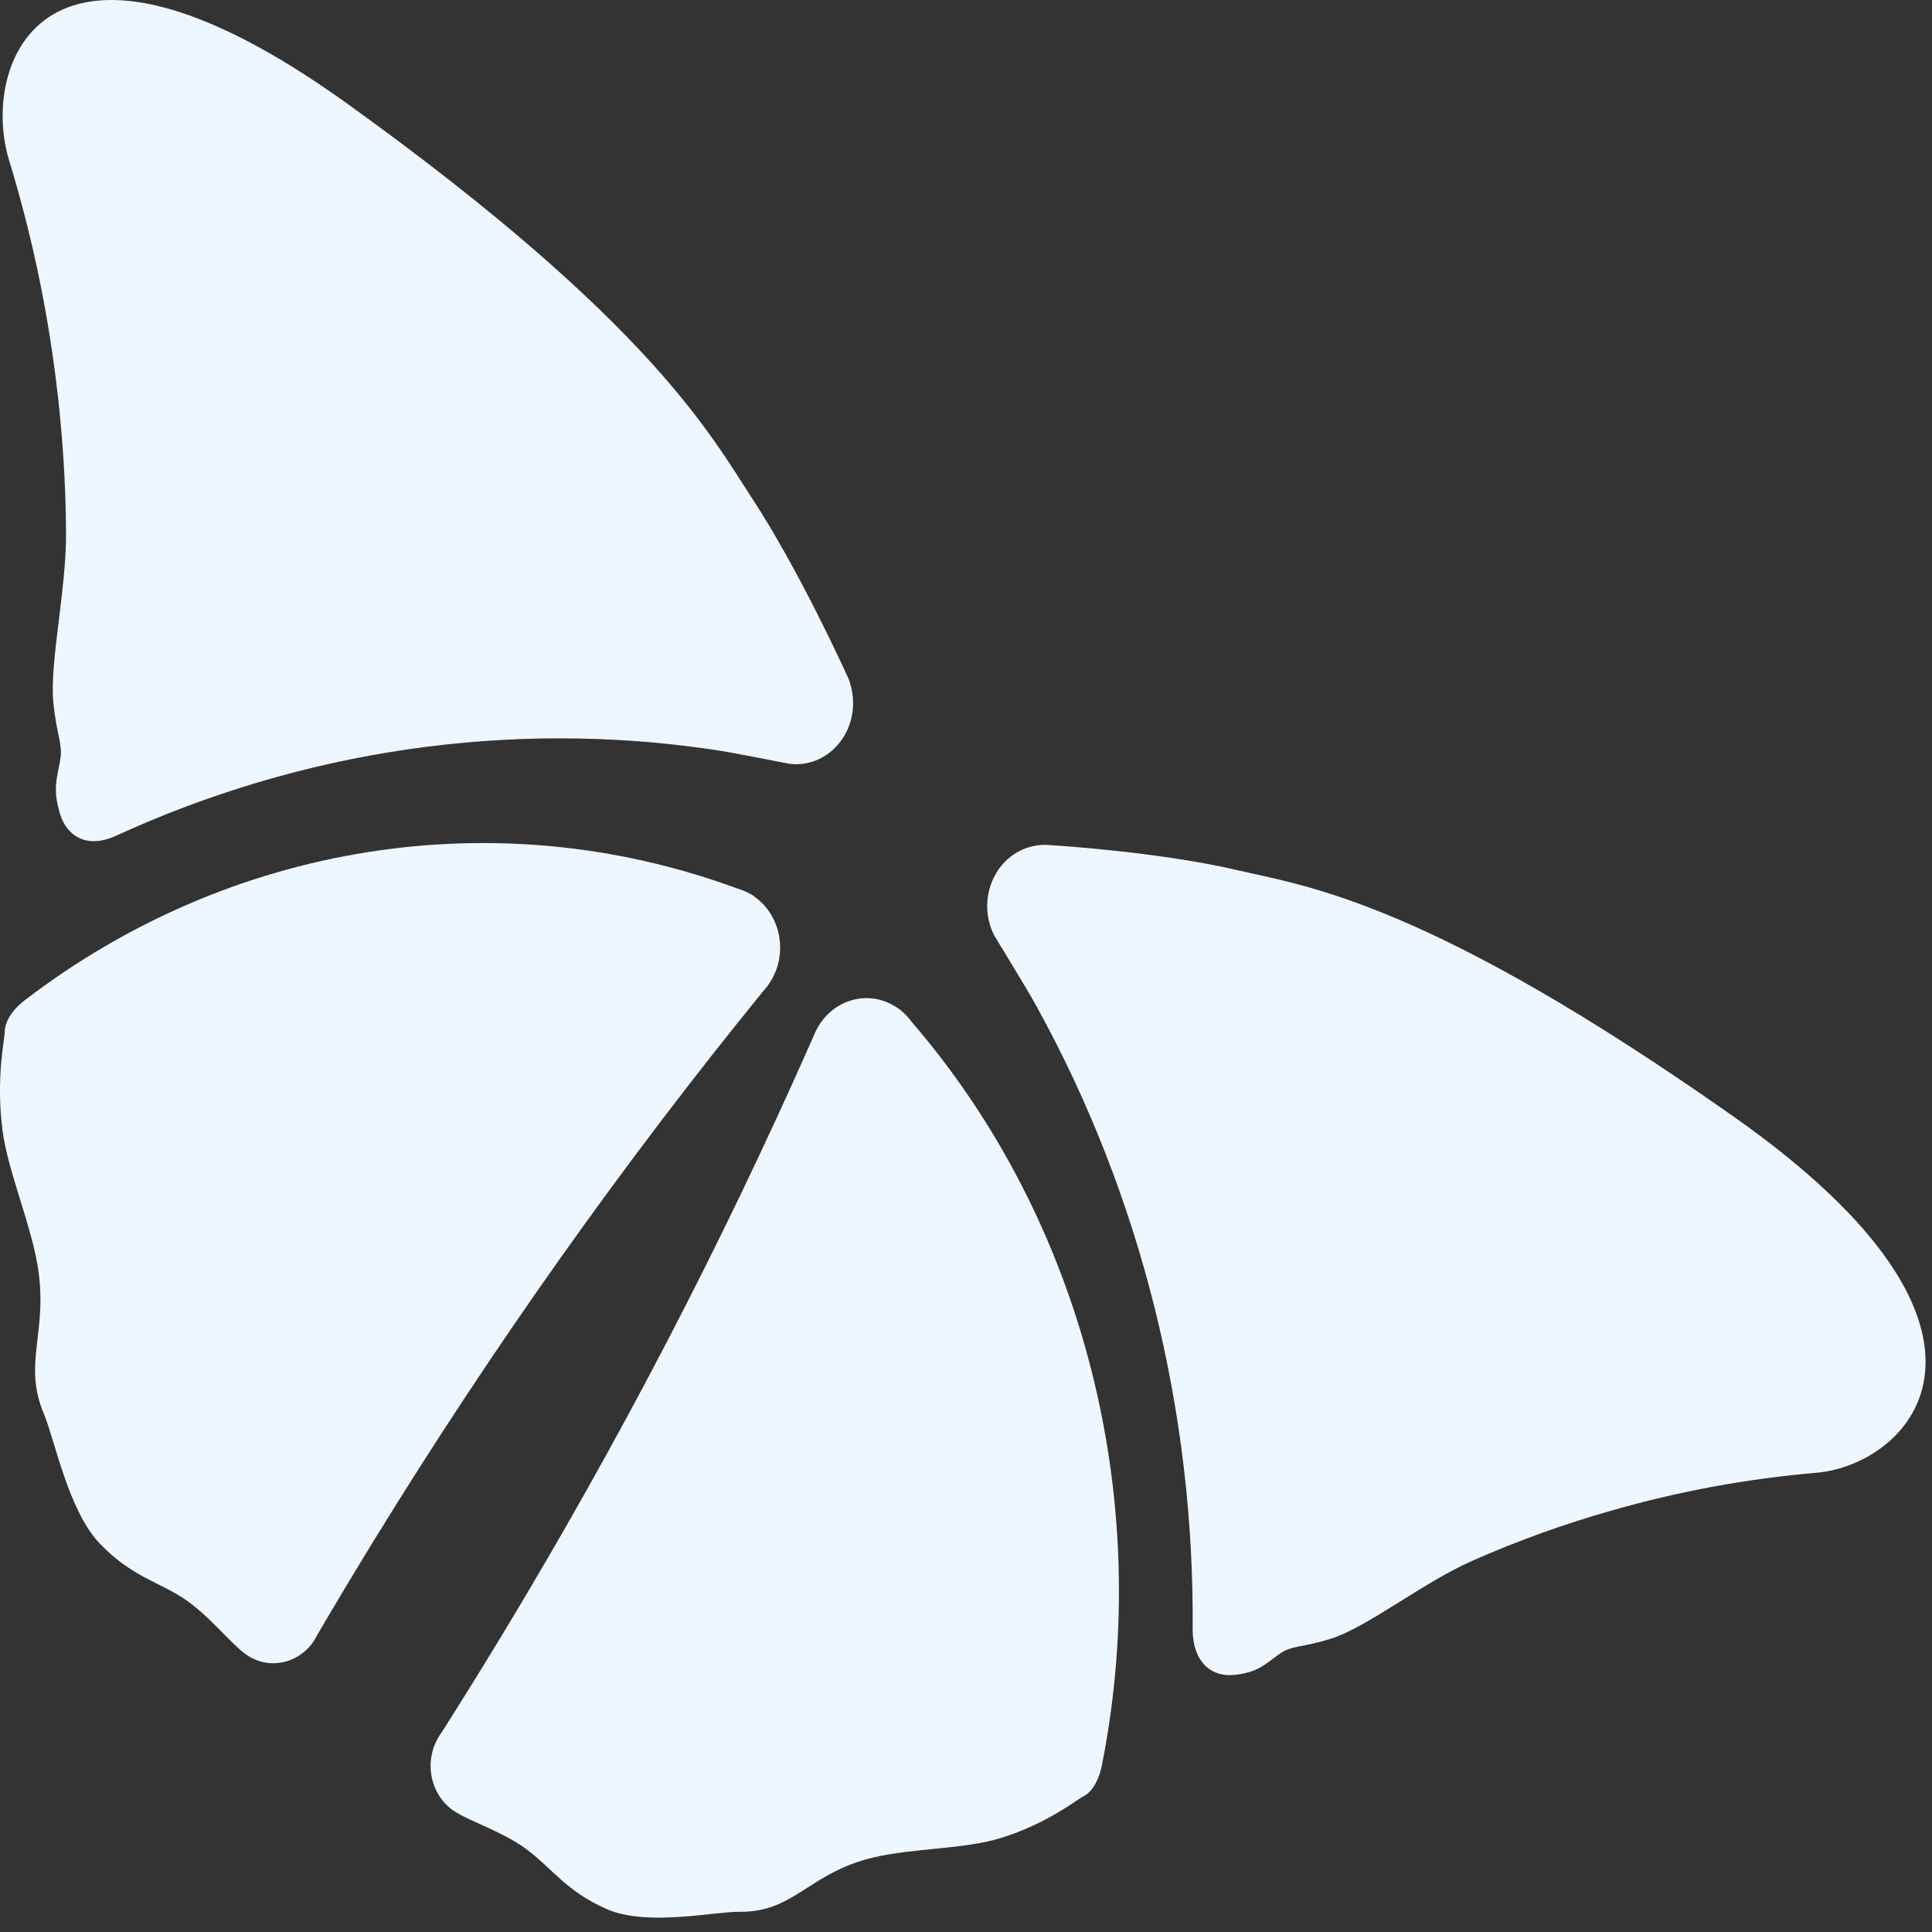 <?xml version="1.0" encoding="utf-8"?>
<svg xmlns="http://www.w3.org/2000/svg" fill="none" height="100%" overflow="visible" preserveAspectRatio="none" style="display: block;" viewBox="0 0 65 65" width="100%">
<rect x="0" y="0" width="65" height="65" fill="#333333" stroke="none"/>
<g id="Vector">
<path clip-rule="evenodd" d="M25.379 30.162C25.299 30.102 25.212 30.055 25.121 30.012C25.031 29.968 24.937 29.934 24.847 29.904C24.81 29.891 24.773 29.881 24.736 29.867C16.649 26.915 7.725 28.383 0.861 33.631C0.834 33.651 0.157 34.12 0.157 34.75C0.157 34.958 -0.138 36.252 0.08 37.994C0.248 39.338 0.975 41.011 1.243 42.455C1.672 44.771 0.734 45.806 1.478 47.572C1.843 48.441 2.302 50.833 3.361 51.936C4.42 53.038 5.295 53.196 6.186 53.782C7.021 54.336 7.778 55.311 8.278 55.663C9.018 56.185 10.004 55.994 10.53 55.25C10.55 55.217 10.577 55.187 10.593 55.153C10.614 55.113 10.637 55.076 10.657 55.039C10.677 54.999 10.697 54.962 10.721 54.925C11.337 53.873 11.967 52.824 12.607 51.782C16.619 45.257 20.979 39.124 25.641 33.39C25.671 33.353 25.701 33.319 25.728 33.289C25.772 33.236 25.815 33.185 25.855 33.125C25.882 33.088 25.906 33.048 25.932 33.008C26.512 32.062 26.268 30.789 25.383 30.169L25.379 30.162Z" fill="#EFF7FE" fill-rule="evenodd"/>
<path clip-rule="evenodd" d="M30.195 33.912C29.307 33.296 28.121 33.567 27.544 34.512C27.518 34.553 27.497 34.593 27.474 34.633C27.441 34.697 27.414 34.76 27.387 34.824C27.37 34.861 27.353 34.904 27.333 34.948C24.3 41.822 20.805 48.558 16.83 55.11C16.197 56.155 15.55 57.194 14.9 58.22C14.876 58.257 14.853 58.293 14.826 58.327C14.803 58.364 14.779 58.401 14.756 58.438C14.736 58.471 14.716 58.508 14.699 58.541C14.273 59.356 14.504 60.395 15.248 60.911C15.748 61.259 16.887 61.608 17.698 62.204C18.559 62.838 19.045 63.632 20.413 64.229C21.78 64.825 24.015 64.309 24.904 64.319C26.717 64.339 27.226 63.002 29.381 62.493C30.725 62.174 32.451 62.218 33.667 61.839C35.246 61.35 36.234 60.542 36.412 60.458C36.952 60.207 37.082 59.352 37.086 59.319C38.818 50.488 36.489 41.155 30.708 34.422C30.681 34.392 30.658 34.358 30.634 34.328C30.571 34.251 30.504 34.17 30.43 34.1C30.356 34.03 30.279 33.966 30.199 33.909L30.195 33.912Z" fill="#EFF7FE" fill-rule="evenodd"/>
<path clip-rule="evenodd" d="M28.577 22.917C28.547 22.833 28.513 22.753 28.473 22.675C28.456 22.635 26.908 19.213 25.296 16.754C23.928 14.666 21.907 10.838 11.689 3.492C1.471 -3.854 -0.681 2.175 0.305 5.389C1.032 7.765 1.555 10.202 1.87 12.678C2.091 14.414 2.212 16.164 2.222 17.92C2.235 19.847 1.662 22.297 1.796 23.644C1.91 24.79 2.125 25.015 2.021 25.601C1.917 26.188 1.773 26.519 2.004 27.334C2.235 28.148 2.922 28.54 3.844 28.145C10.154 25.239 17.118 24.21 23.959 25.216C24.706 25.323 26.472 25.685 26.549 25.695C27.236 25.789 27.947 25.474 28.369 24.814C28.734 24.24 28.791 23.533 28.577 22.92V22.917Z" fill="#EFF7FE" fill-rule="evenodd"/>
<path clip-rule="evenodd" d="M33.523 29.365C33.118 30.035 33.121 30.859 33.466 31.5C33.503 31.57 34.498 33.172 34.88 33.869C38.389 40.23 40.192 47.499 40.125 54.848C40.139 55.911 40.749 56.437 41.536 56.35C42.324 56.263 42.558 55.994 43.021 55.663C43.483 55.331 43.761 55.455 44.794 55.126C46.01 54.741 47.897 53.226 49.566 52.496C51.084 51.829 52.636 51.269 54.221 50.82C56.477 50.173 58.779 49.748 61.108 49.55C64.262 49.282 68.629 44.828 58.347 37.582C48.065 30.34 43.986 29.824 41.654 29.281C38.909 28.641 35.36 28.436 35.319 28.433C35.236 28.423 35.152 28.423 35.072 28.426C34.462 28.453 33.875 28.782 33.52 29.365H33.523Z" fill="#EFF7FE" fill-rule="evenodd"/>
</g>
</svg>